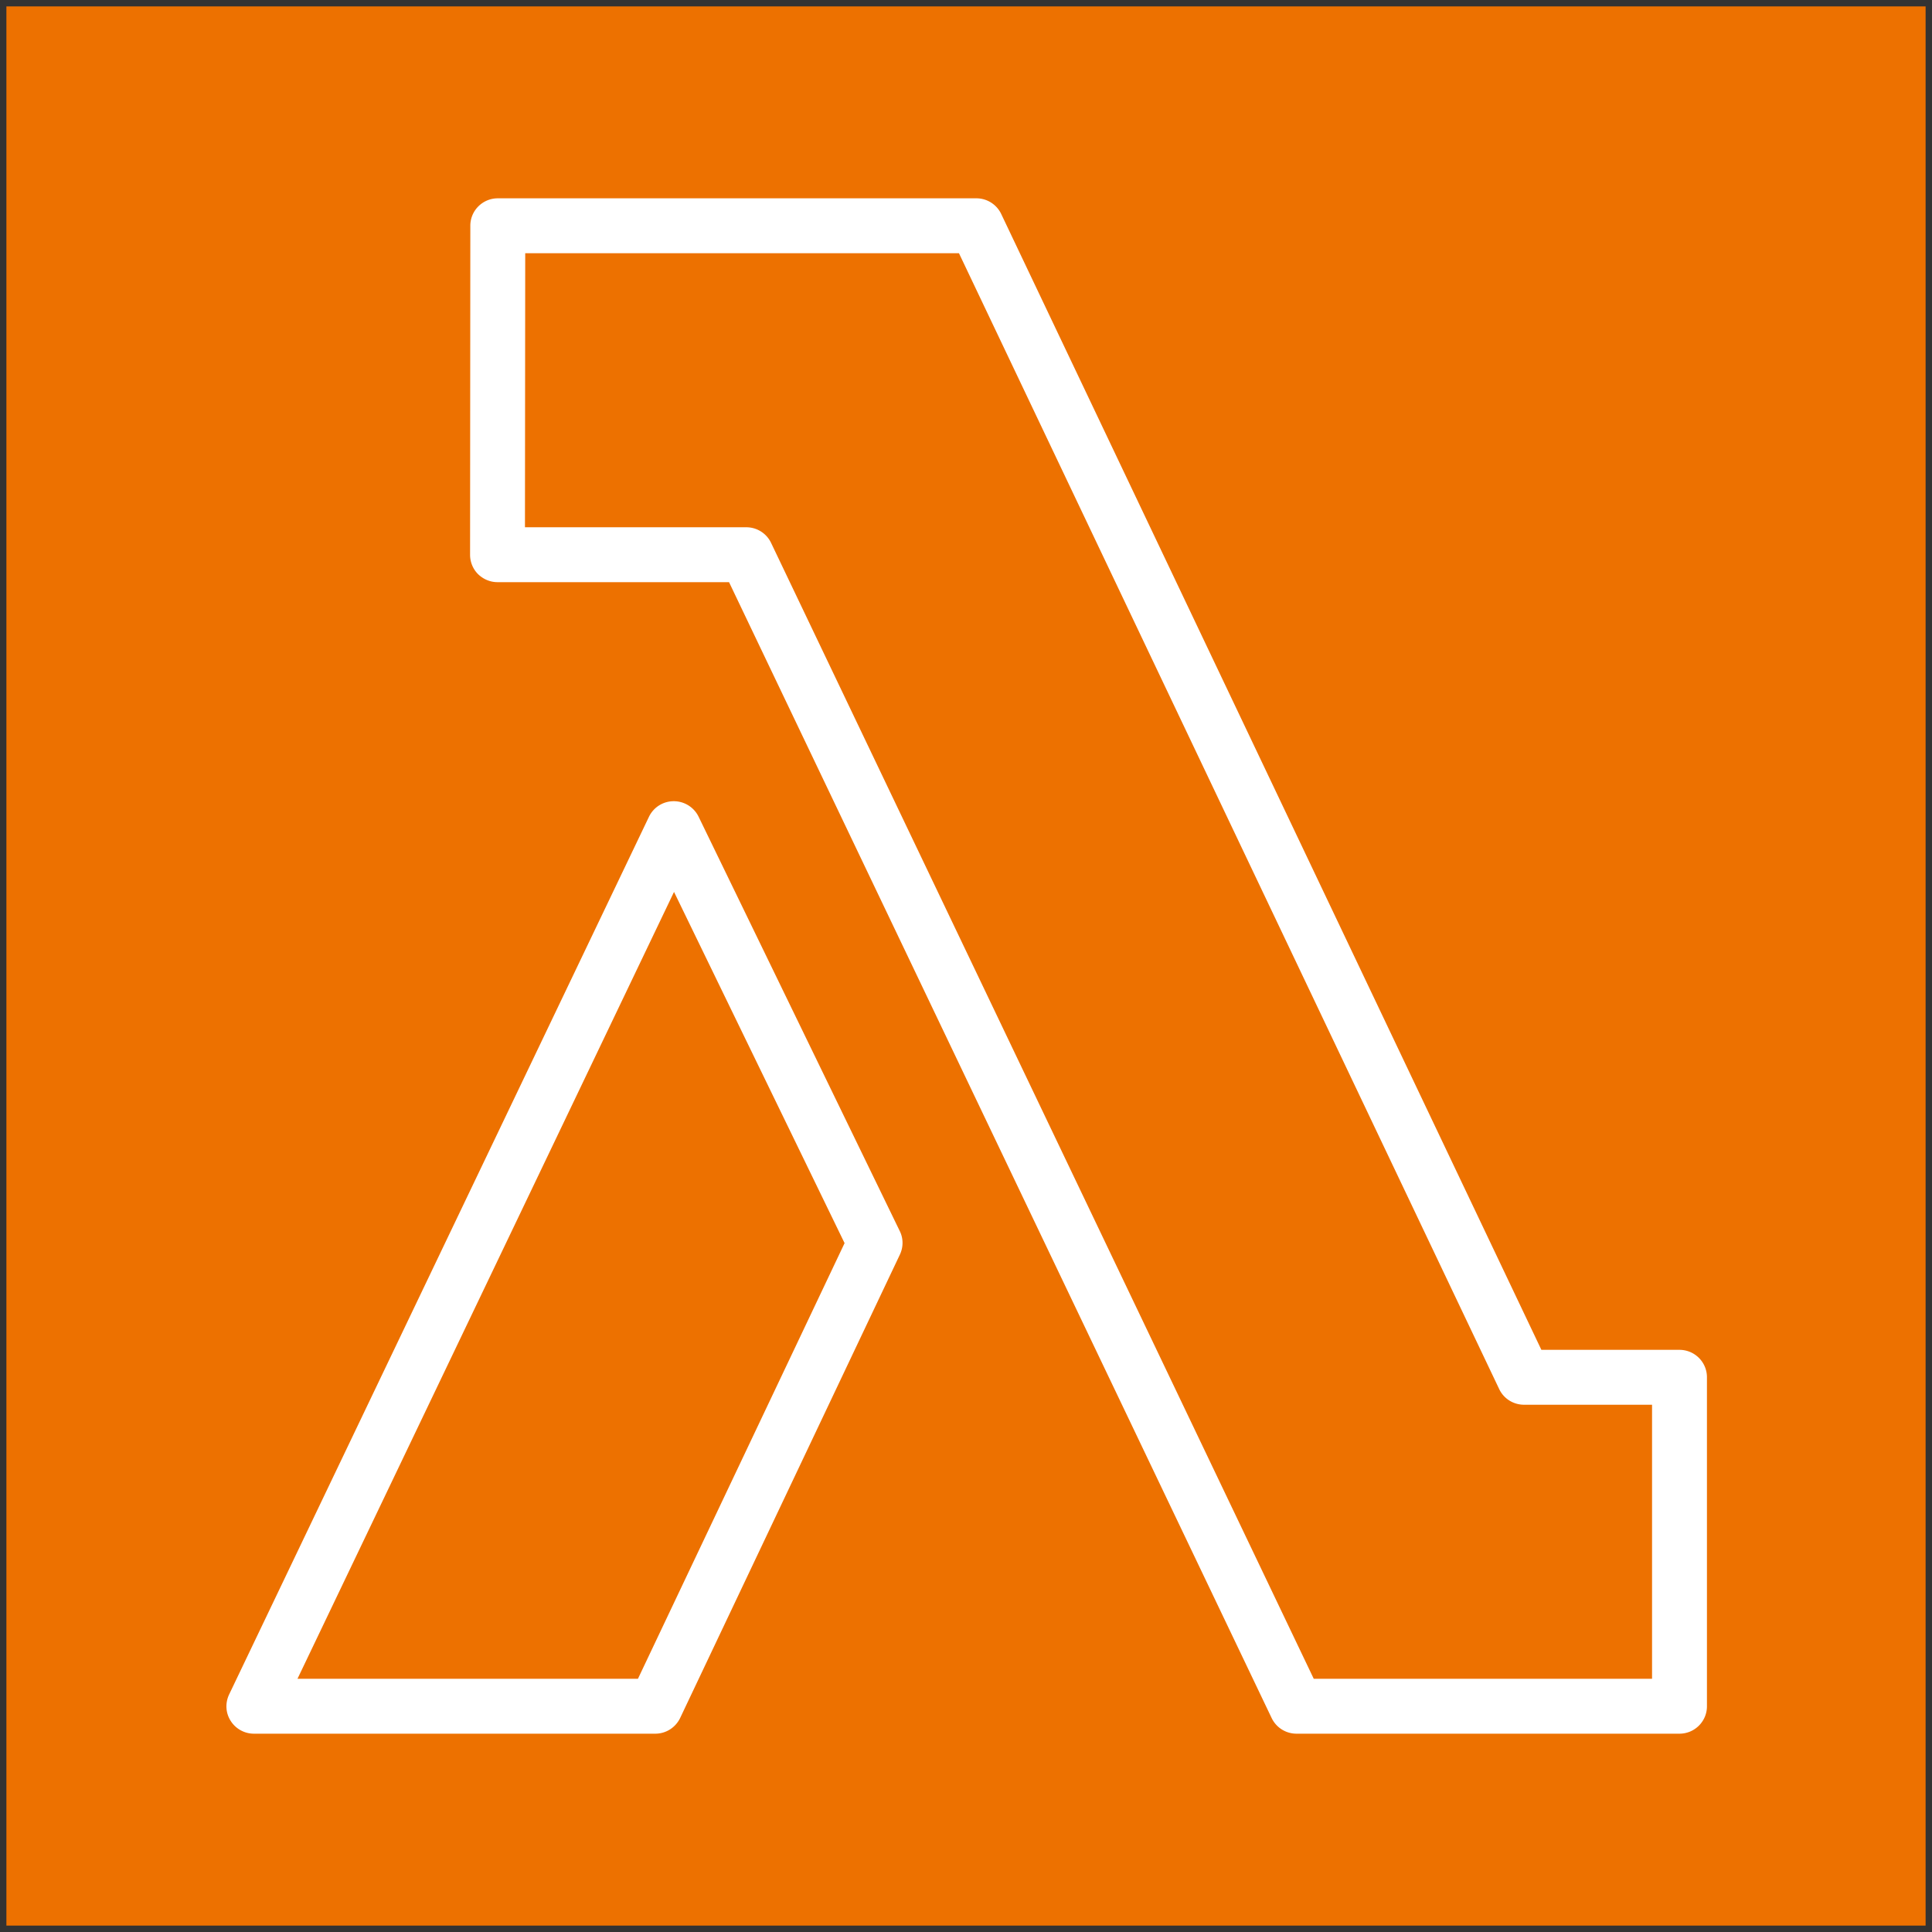 <svg xmlns="http://www.w3.org/2000/svg" width="151" height="151" viewBox="-0.5 -0.5 151 151"><rect x="-0.5" y="-0.5" width="151" height="151" fill="#333333" stroke="none"/><g pointer-events="all"><path fill="#ed7100" d="M0 0h150v150H0Z"/><path fill="#fff" d="M49.36 130.71H22.75l29.43-61.5 13.33 27.45Zm4.74-67.38a2.16 2.16 0 0 0-1.94-1.21c-.83 0-1.58.47-1.94 1.22l-32.81 68.59c-.32.67-.28 1.45.12 2.07.39.62 1.08 1 1.81 1h31.38c.83 0 1.58-.48 1.94-1.23l17.17-36.21c.28-.59.28-1.27-.01-1.85Zm74.52 67.38h-26.44L59.77 41.94a2.14 2.14 0 0 0-1.94-1.23h-17.3l.02-21.42h33.9l42.22 88.77c.35.75 1.11 1.23 1.94 1.23h10.01Zm2.14-25.71h-10.79L77.75 16.22A2.15 2.15 0 0 0 75.81 15h-37.4c-1.19 0-2.15.96-2.15 2.14l-.02 25.72c0 .56.22 1.11.62 1.51.41.4.95.63 1.52.63h18.1l42.41 88.78a2.15 2.15 0 0 0 1.94 1.22h29.93c1.19 0 2.15-.96 2.15-2.14v-25.72c0-1.18-.96-2.14-2.15-2.14"/></g></svg>